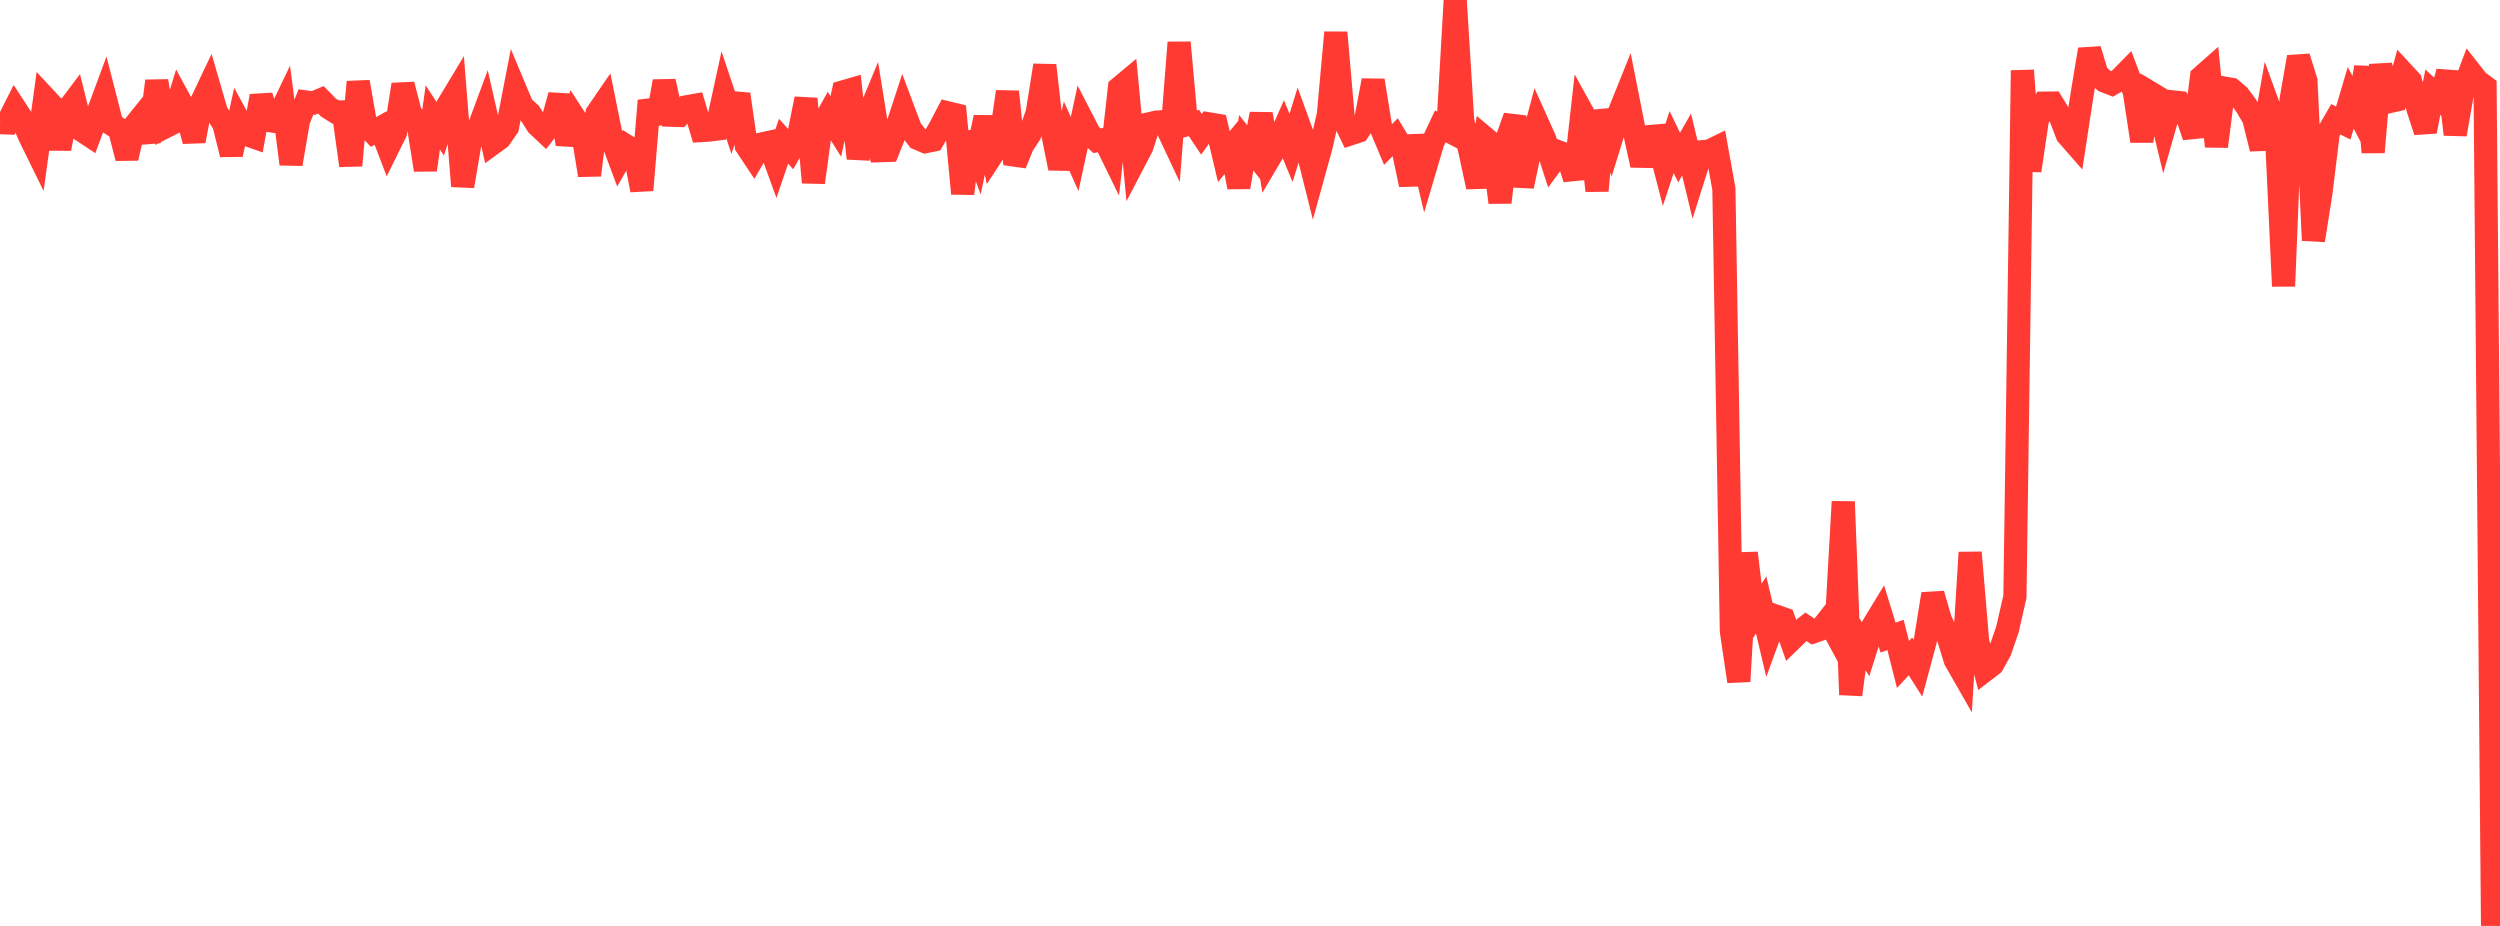<?xml version="1.0" standalone="no"?>
<!DOCTYPE svg PUBLIC "-//W3C//DTD SVG 1.1//EN" "http://www.w3.org/Graphics/SVG/1.1/DTD/svg11.dtd">

<svg width="135" height="50" viewBox="0 0 135 50" preserveAspectRatio="none" 
  xmlns="http://www.w3.org/2000/svg"
  xmlns:xlink="http://www.w3.org/1999/xlink">


<polyline points="0.0, 6.619 0.403, 6.638 0.806, 5.839 1.209, 6.458 1.612, 7.38 2.015, 8.202 2.418, 5.278 2.821, 5.712 3.224, 8.029 3.627, 5.963 4.03, 5.427 4.433, 7.048 4.836, 7.315 5.239, 6.233 5.642, 5.145 6.045, 6.718 6.448, 6.974 6.851, 8.537 7.254, 6.796 7.657, 6.296 8.06, 7.656 8.463, 4.372 8.866, 6.88 9.269, 6.675 9.672, 5.36 10.075, 6.104 10.478, 7.614 10.881, 5.512 11.284, 4.664 11.687, 6.049 12.09, 6.714 12.493, 8.338 12.896, 6.513 13.299, 7.257 13.701, 7.399 14.104, 5.186 14.507, 6.51 14.91, 6.566 15.313, 5.724 15.716, 8.858 16.119, 6.506 16.522, 5.506 16.925, 5.56 17.328, 5.389 17.731, 5.803 18.134, 6.056 18.537, 6.041 18.94, 8.936 19.343, 4.425 19.746, 6.702 20.149, 7.142 20.552, 6.911 20.955, 7.964 21.358, 7.149 21.761, 4.567 22.164, 6.12 22.567, 6.635 22.97, 9.175 23.373, 6.342 23.776, 6.959 24.179, 5.687 24.582, 5.019 24.985, 10.054 25.388, 7.682 25.791, 7.062 26.194, 5.976 26.597, 7.749 27.0, 7.455 27.403, 6.87 27.806, 4.792 28.209, 5.754 28.612, 6.111 29.015, 6.744 29.418, 7.123 29.821, 6.601 30.224, 5.145 30.627, 7.789 31.03, 6.361 31.433, 6.982 31.836, 9.46 32.239, 6.12 32.642, 5.533 33.045, 7.53 33.448, 8.604 33.851, 7.899 34.254, 8.156 34.657, 10.268 35.06, 5.435 35.463, 6.643 35.866, 4.394 36.269, 6.223 36.672, 6.235 37.075, 5.767 37.478, 5.696 37.881, 7.05 38.284, 7.026 38.687, 6.973 39.09, 5.122 39.493, 6.323 39.896, 5.092 40.299, 7.87 40.701, 8.474 41.104, 7.78 41.507, 7.693 41.91, 8.807 42.313, 7.625 42.716, 8.074 43.119, 7.355 43.522, 5.333 43.925, 9.852 44.328, 6.913 44.731, 6.186 45.134, 6.829 45.537, 4.961 45.94, 4.844 46.343, 8.552 46.746, 6.596 47.149, 5.624 47.552, 8.136 47.955, 8.123 48.358, 7.114 48.761, 5.881 49.164, 6.955 49.567, 7.479 49.97, 7.651 50.373, 7.568 50.776, 6.867 51.179, 6.093 51.582, 6.191 51.985, 10.454 52.388, 7.163 52.791, 8.253 53.194, 6.338 53.597, 8.327 54.0, 7.712 54.403, 4.953 54.806, 8.858 55.209, 7.863 55.612, 7.245 56.015, 6.066 56.418, 3.53 56.821, 7.085 57.224, 9.086 57.627, 7.413 58.03, 8.317 58.433, 6.45 58.836, 7.231 59.239, 7.598 59.642, 7.531 60.045, 8.357 60.448, 4.748 60.851, 4.412 61.254, 8.705 61.657, 7.934 62.06, 6.684 62.463, 6.592 62.866, 6.57 63.269, 7.429 63.672, 2.296 64.075, 6.743 64.478, 6.646 64.881, 7.251 65.284, 6.689 65.687, 6.756 66.09, 8.459 66.493, 7.967 66.896, 10.108 67.299, 7.71 67.701, 8.221 68.104, 6.156 68.507, 8.609 68.91, 7.926 69.313, 7.008 69.716, 7.988 70.119, 6.688 70.522, 7.797 70.925, 9.406 71.328, 7.948 71.731, 6.19 72.134, 1.756 72.537, 6.384 72.94, 7.222 73.343, 7.089 73.746, 6.476 74.149, 4.345 74.552, 6.841 74.955, 7.799 75.358, 7.394 75.761, 8.059 76.164, 9.973 76.567, 7.348 76.97, 9.046 77.373, 7.682 77.776, 6.823 78.179, 7.037 78.582, 0.0 78.985, 6.515 79.388, 8.223 79.791, 10.095 80.194, 7.451 80.597, 7.788 81.0, 10.93 81.403, 7.434 81.806, 6.3 82.209, 10.059 82.612, 8.143 83.015, 6.626 83.418, 7.521 83.821, 8.772 84.224, 8.226 84.627, 8.375 85.03, 9.651 85.433, 6.039 85.836, 6.768 86.239, 10.297 86.642, 5.978 87.045, 7.361 87.448, 6.055 87.851, 5.052 88.254, 7.087 88.657, 8.919 89.06, 7.375 89.463, 7.342 89.866, 8.899 90.269, 7.67 90.672, 8.508 91.075, 7.805 91.478, 9.475 91.881, 8.195 92.284, 8.163 92.687, 7.967 93.09, 10.196 93.493, 34.079 93.896, 36.795 94.299, 29.862 94.701, 33.274 95.104, 32.672 95.507, 34.379 95.91, 33.275 96.313, 33.416 96.716, 34.559 97.119, 34.166 97.522, 33.849 97.925, 34.115 98.328, 33.974 98.731, 33.463 99.134, 34.213 99.537, 27.09 99.94, 37.515 100.343, 34.437 100.746, 35.058 101.149, 33.783 101.552, 33.121 101.955, 34.431 102.358, 34.287 102.761, 35.882 103.164, 35.447 103.567, 36.081 103.97, 34.583 104.373, 32.074 104.776, 33.463 105.179, 34.331 105.582, 35.642 105.985, 36.346 106.388, 29.835 106.791, 34.612 107.194, 36.189 107.597, 35.88 108.0, 35.153 108.403, 33.984 108.806, 32.217 109.209, 3.802 109.612, 9.215 110.015, 6.49 110.418, 5.569 110.821, 5.565 111.224, 6.219 111.627, 7.271 112.03, 7.731 112.433, 5.1 112.836, 2.671 113.239, 4.02 113.642, 4.373 114.045, 4.531 114.448, 4.3 114.851, 3.891 115.254, 4.963 115.657, 7.618 116.06, 4.976 116.463, 5.219 116.866, 6.903 117.269, 5.495 117.672, 5.538 118.075, 6.188 118.478, 7.371 118.881, 4.159 119.284, 3.803 119.687, 7.907 120.09, 4.751 120.493, 4.822 120.896, 5.167 121.299, 5.715 121.701, 6.4 122.104, 8.032 122.507, 5.742 122.91, 6.846 123.313, 15.453 123.716, 5.398 124.119, 3.079 124.522, 4.371 124.925, 12.979 125.328, 10.433 125.731, 7.139 126.134, 6.442 126.537, 6.643 126.94, 5.28 127.343, 6.055 127.746, 3.627 128.149, 8.221 128.552, 3.505 128.955, 5.504 129.358, 5.412 129.761, 3.935 130.164, 4.371 130.567, 5.862 130.97, 7.1 131.373, 4.977 131.776, 5.351 132.179, 3.877 132.582, 7.257 132.985, 4.943 133.388, 3.871 133.791, 4.383 134.194, 4.682 134.597, 50.0 135.0, 48.026" fill="none" stroke="#ff3a33" stroke-width="1.25"/>

</svg>